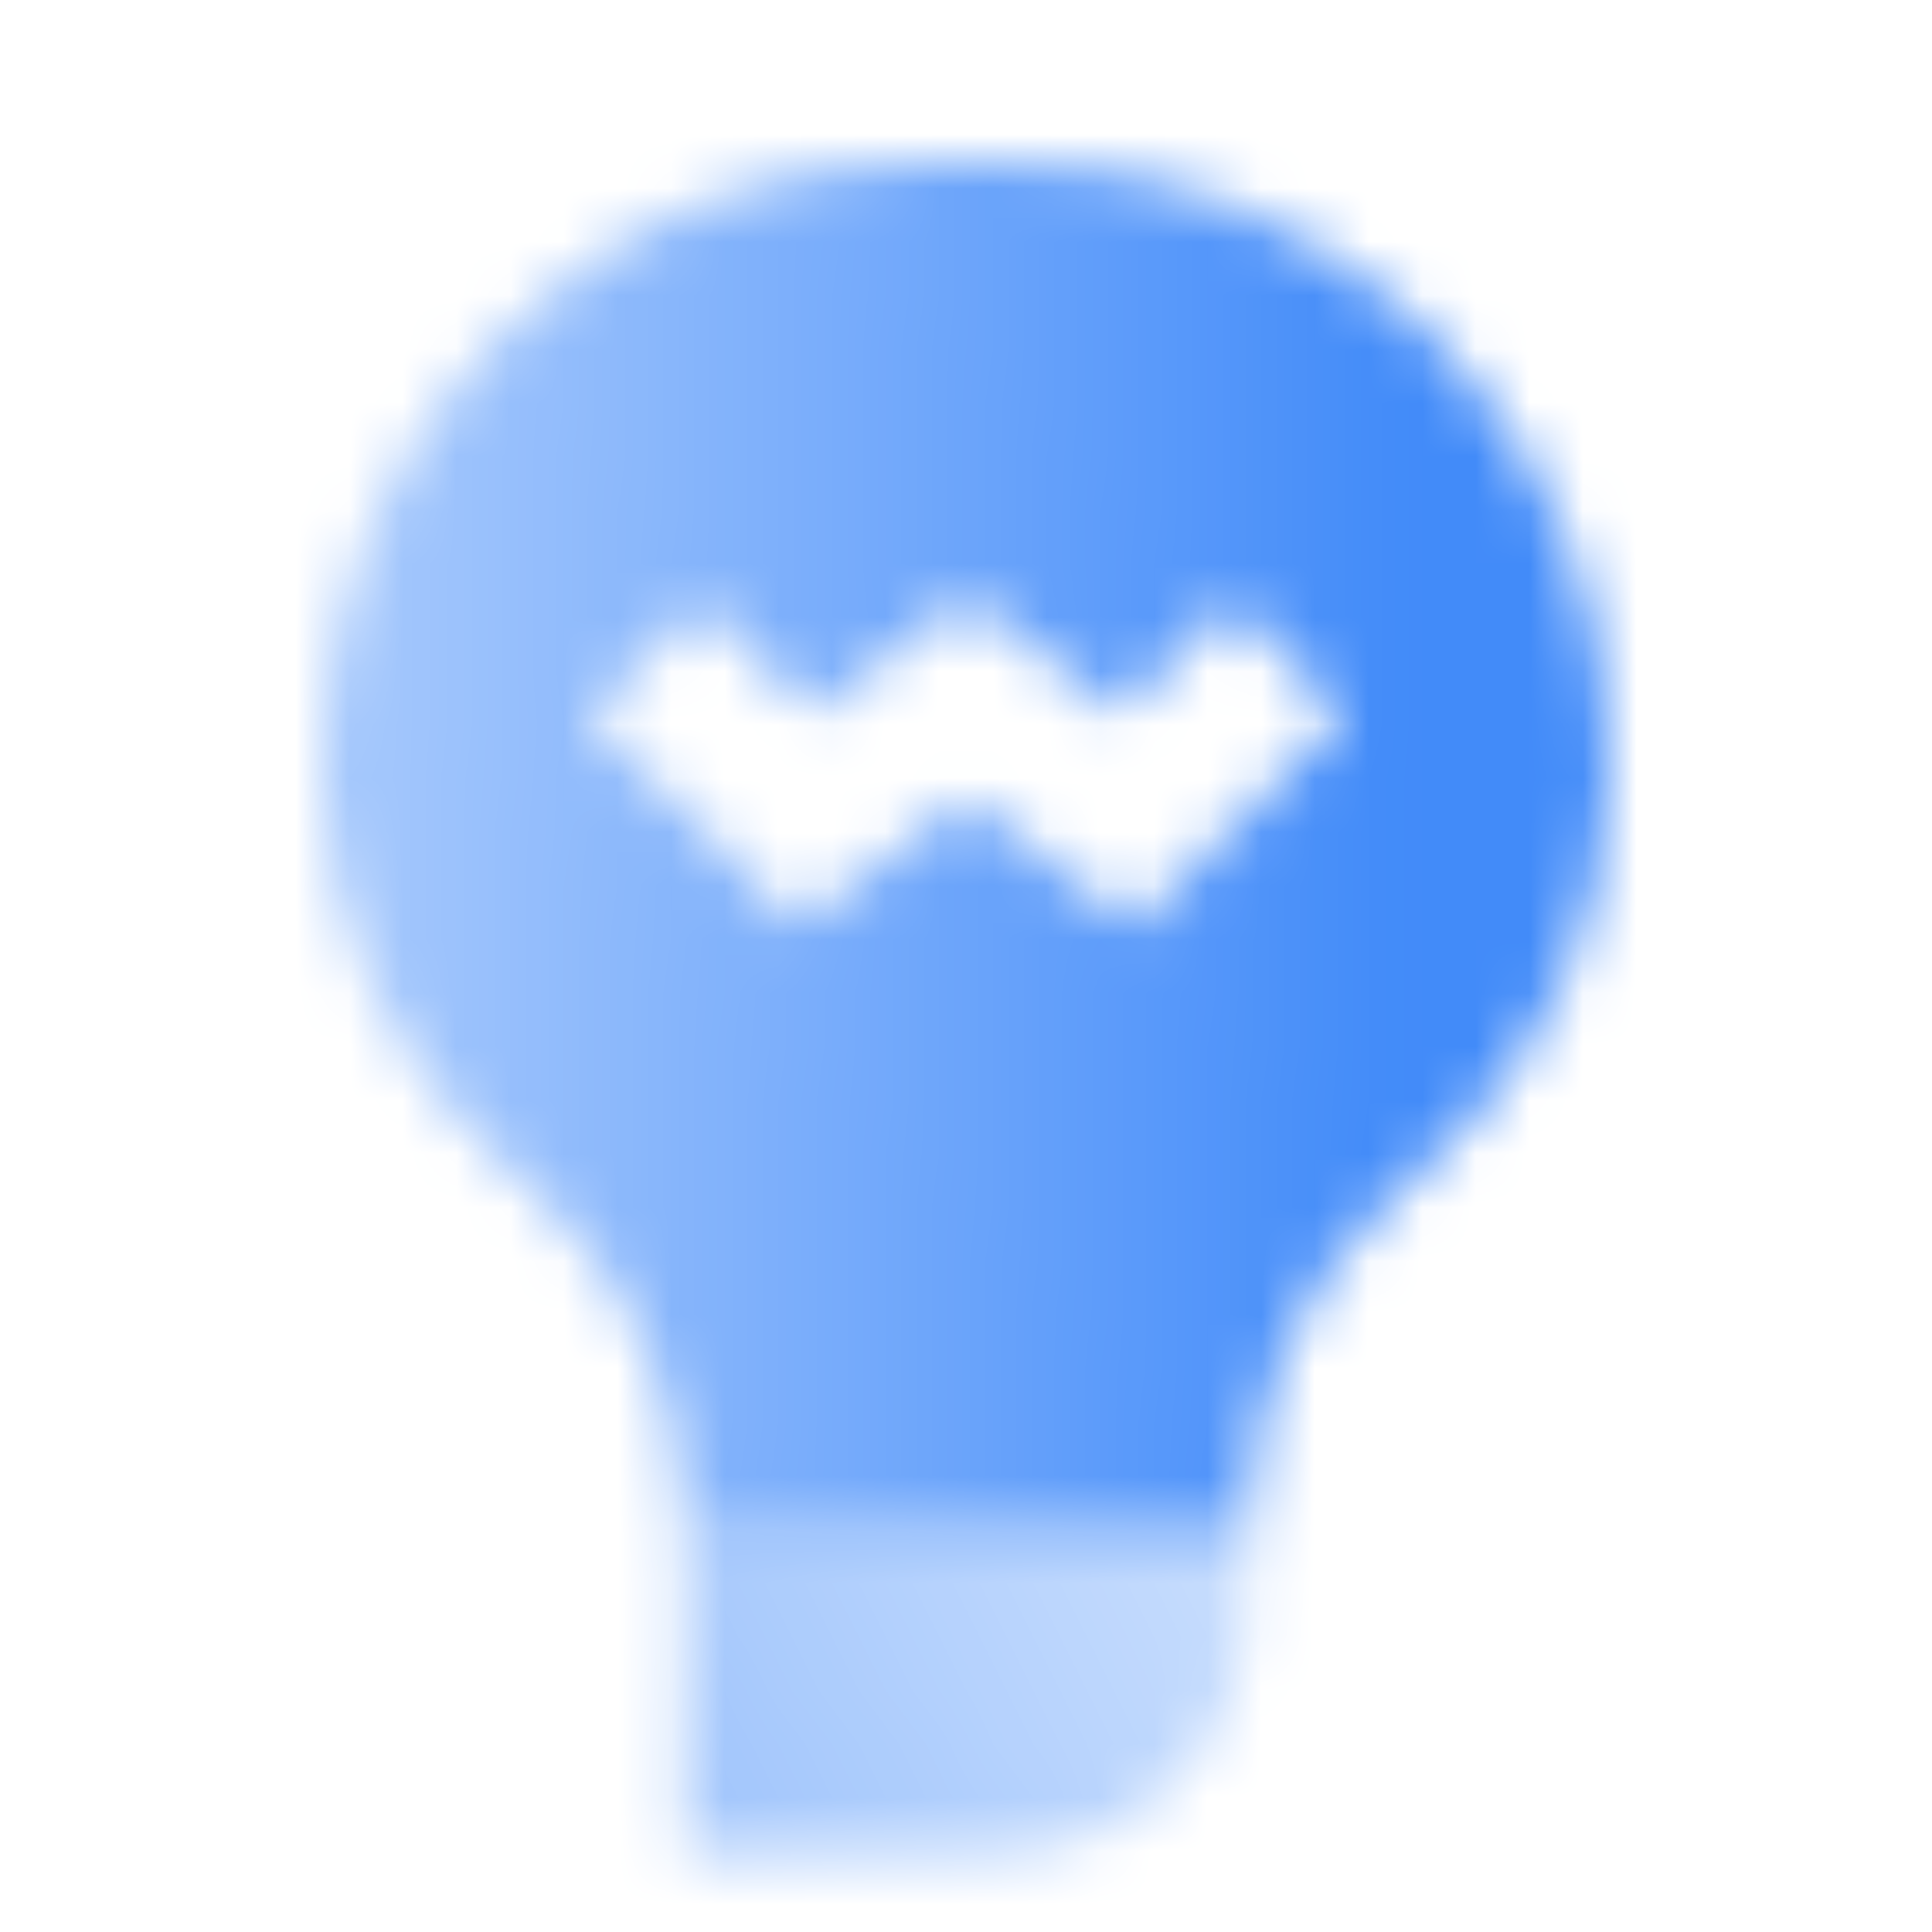 <svg width="36" height="36" viewBox="0 0 36 36" fill="none" xmlns="http://www.w3.org/2000/svg">
<mask id="mask0_3620_67059" style="mask-type:alpha" maskUnits="userSpaceOnUse" x="6" y="3" width="24" height="32">
<path d="M12.75 28.5H23.25V30C23.25 32.485 21.235 34.5 18.75 34.5H12.75V28.5Z" fill="url(#paint0_linear_3620_67059)"/>
<path fill-rule="evenodd" clip-rule="evenodd" d="M17.216 3C11.022 3 6 8.022 6 14.216C6 17.097 7.246 19.837 9.417 21.73L9.857 22.114C11.695 23.716 12.75 26.061 12.75 28.5H23.25C23.25 26.061 24.305 23.716 26.143 22.114L26.583 21.73C28.754 19.837 30 17.097 30 14.216C30 8.022 24.978 3 18.784 3H17.216ZM18 14.894L14.859 17.25L10.939 13.33L13.061 11.209L15.141 13.289L18 11.144L20.859 13.289L22.939 11.209L25.061 13.33L21.141 17.25L18 14.894Z" fill="url(#paint1_linear_3620_67059)"/>
</mask>
<g mask="url(#mask0_3620_67059)">
<path d="M0 0H36V36H0V0Z" fill="#428BF9"/>
</g>
<defs>
<linearGradient id="paint0_linear_3620_67059" x1="12.75" y1="33.75" x2="22.5" y2="28.5" gradientUnits="userSpaceOnUse">
<stop stop-opacity="0.5"/>
<stop offset="1" stop-opacity="0.3"/>
</linearGradient>
<linearGradient id="paint1_linear_3620_67059" x1="26" y1="13.818" x2="7.5" y2="13.477" gradientUnits="userSpaceOnUse">
<stop/>
<stop offset="1" stop-opacity="0.5"/>
</linearGradient>
</defs>
</svg>
